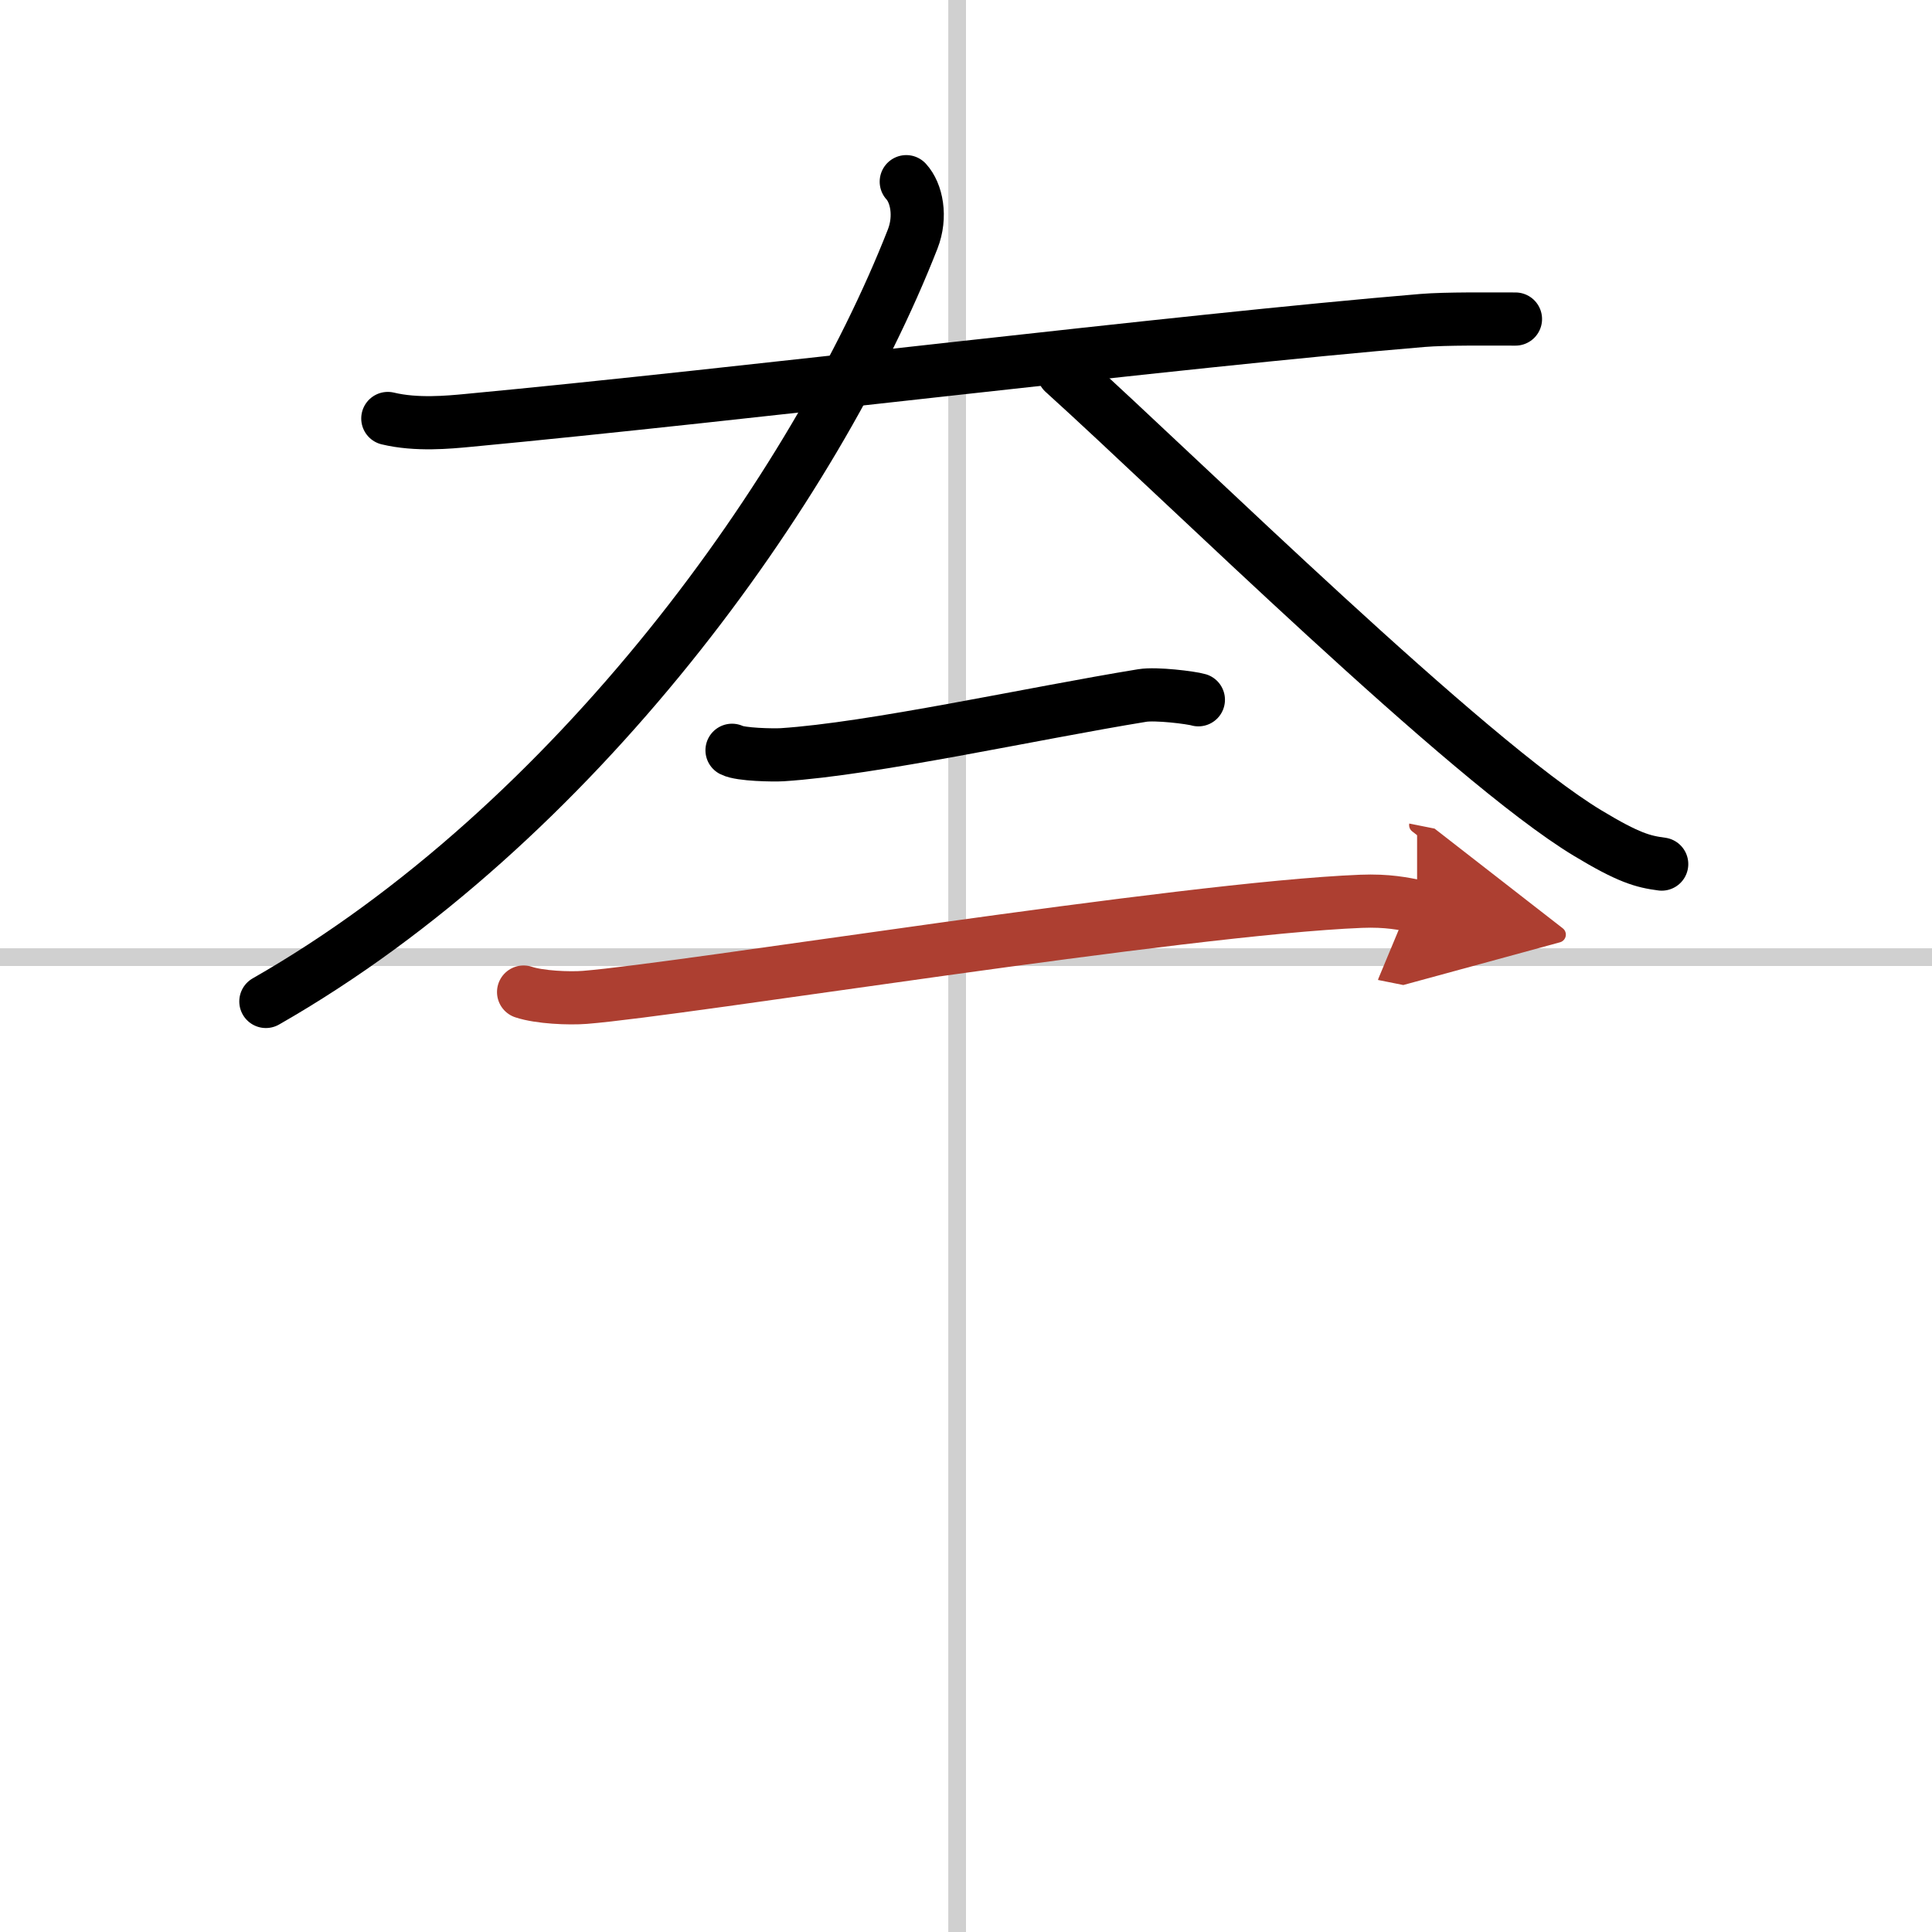 <svg width="400" height="400" viewBox="0 0 109 109" xmlns="http://www.w3.org/2000/svg"><defs><marker id="a" markerWidth="4" orient="auto" refX="1" refY="5" viewBox="0 0 10 10"><polyline points="0 0 10 5 0 10 1 5" fill="#ad3f31" stroke="#ad3f31"/></marker></defs><g fill="none" stroke="#000" stroke-linecap="round" stroke-linejoin="round" stroke-width="3"><rect width="100%" height="100%" fill="#fff" stroke="#fff"/><line x1="54" x2="54" y2="109" stroke="#d0d0d0" stroke-width="1"/><line x2="109" y1="54" y2="54" stroke="#d0d0d0" stroke-width="1"/><path d="M21.88,23.61c1.62,0.39,3.45,0.21,4.51,0.11c15.61-1.47,39.86-4.47,53.86-5.64C81.59,17.97,84,18,85.5,18"/><path d="M51.13,10.25c0.58,0.63,0.86,1.96,0.36,3.24C46,27.5,32.5,46.5,15,56.5"/><path d="m60 21c6.83 6.17 22.75 21.88 29.57 26 2.32 1.4 3.12 1.61 4.18 1.75"/><path d="m41.3 42.33c0.48 0.25 2.35 0.28 2.83 0.25 5.11-0.33 14.11-2.33 20.31-3.34 0.78-0.13 2.77 0.12 3.17 0.24"/><path d="m29.54 55.97c0.9 0.3 2.56 0.37 3.46 0.3 5.63-0.45 33.74-5.02 43.79-5.42 1.5-0.06 2.41 0.14 3.16 0.29" marker-end="url(#a)" stroke="#ad3f31"/></g></svg>
